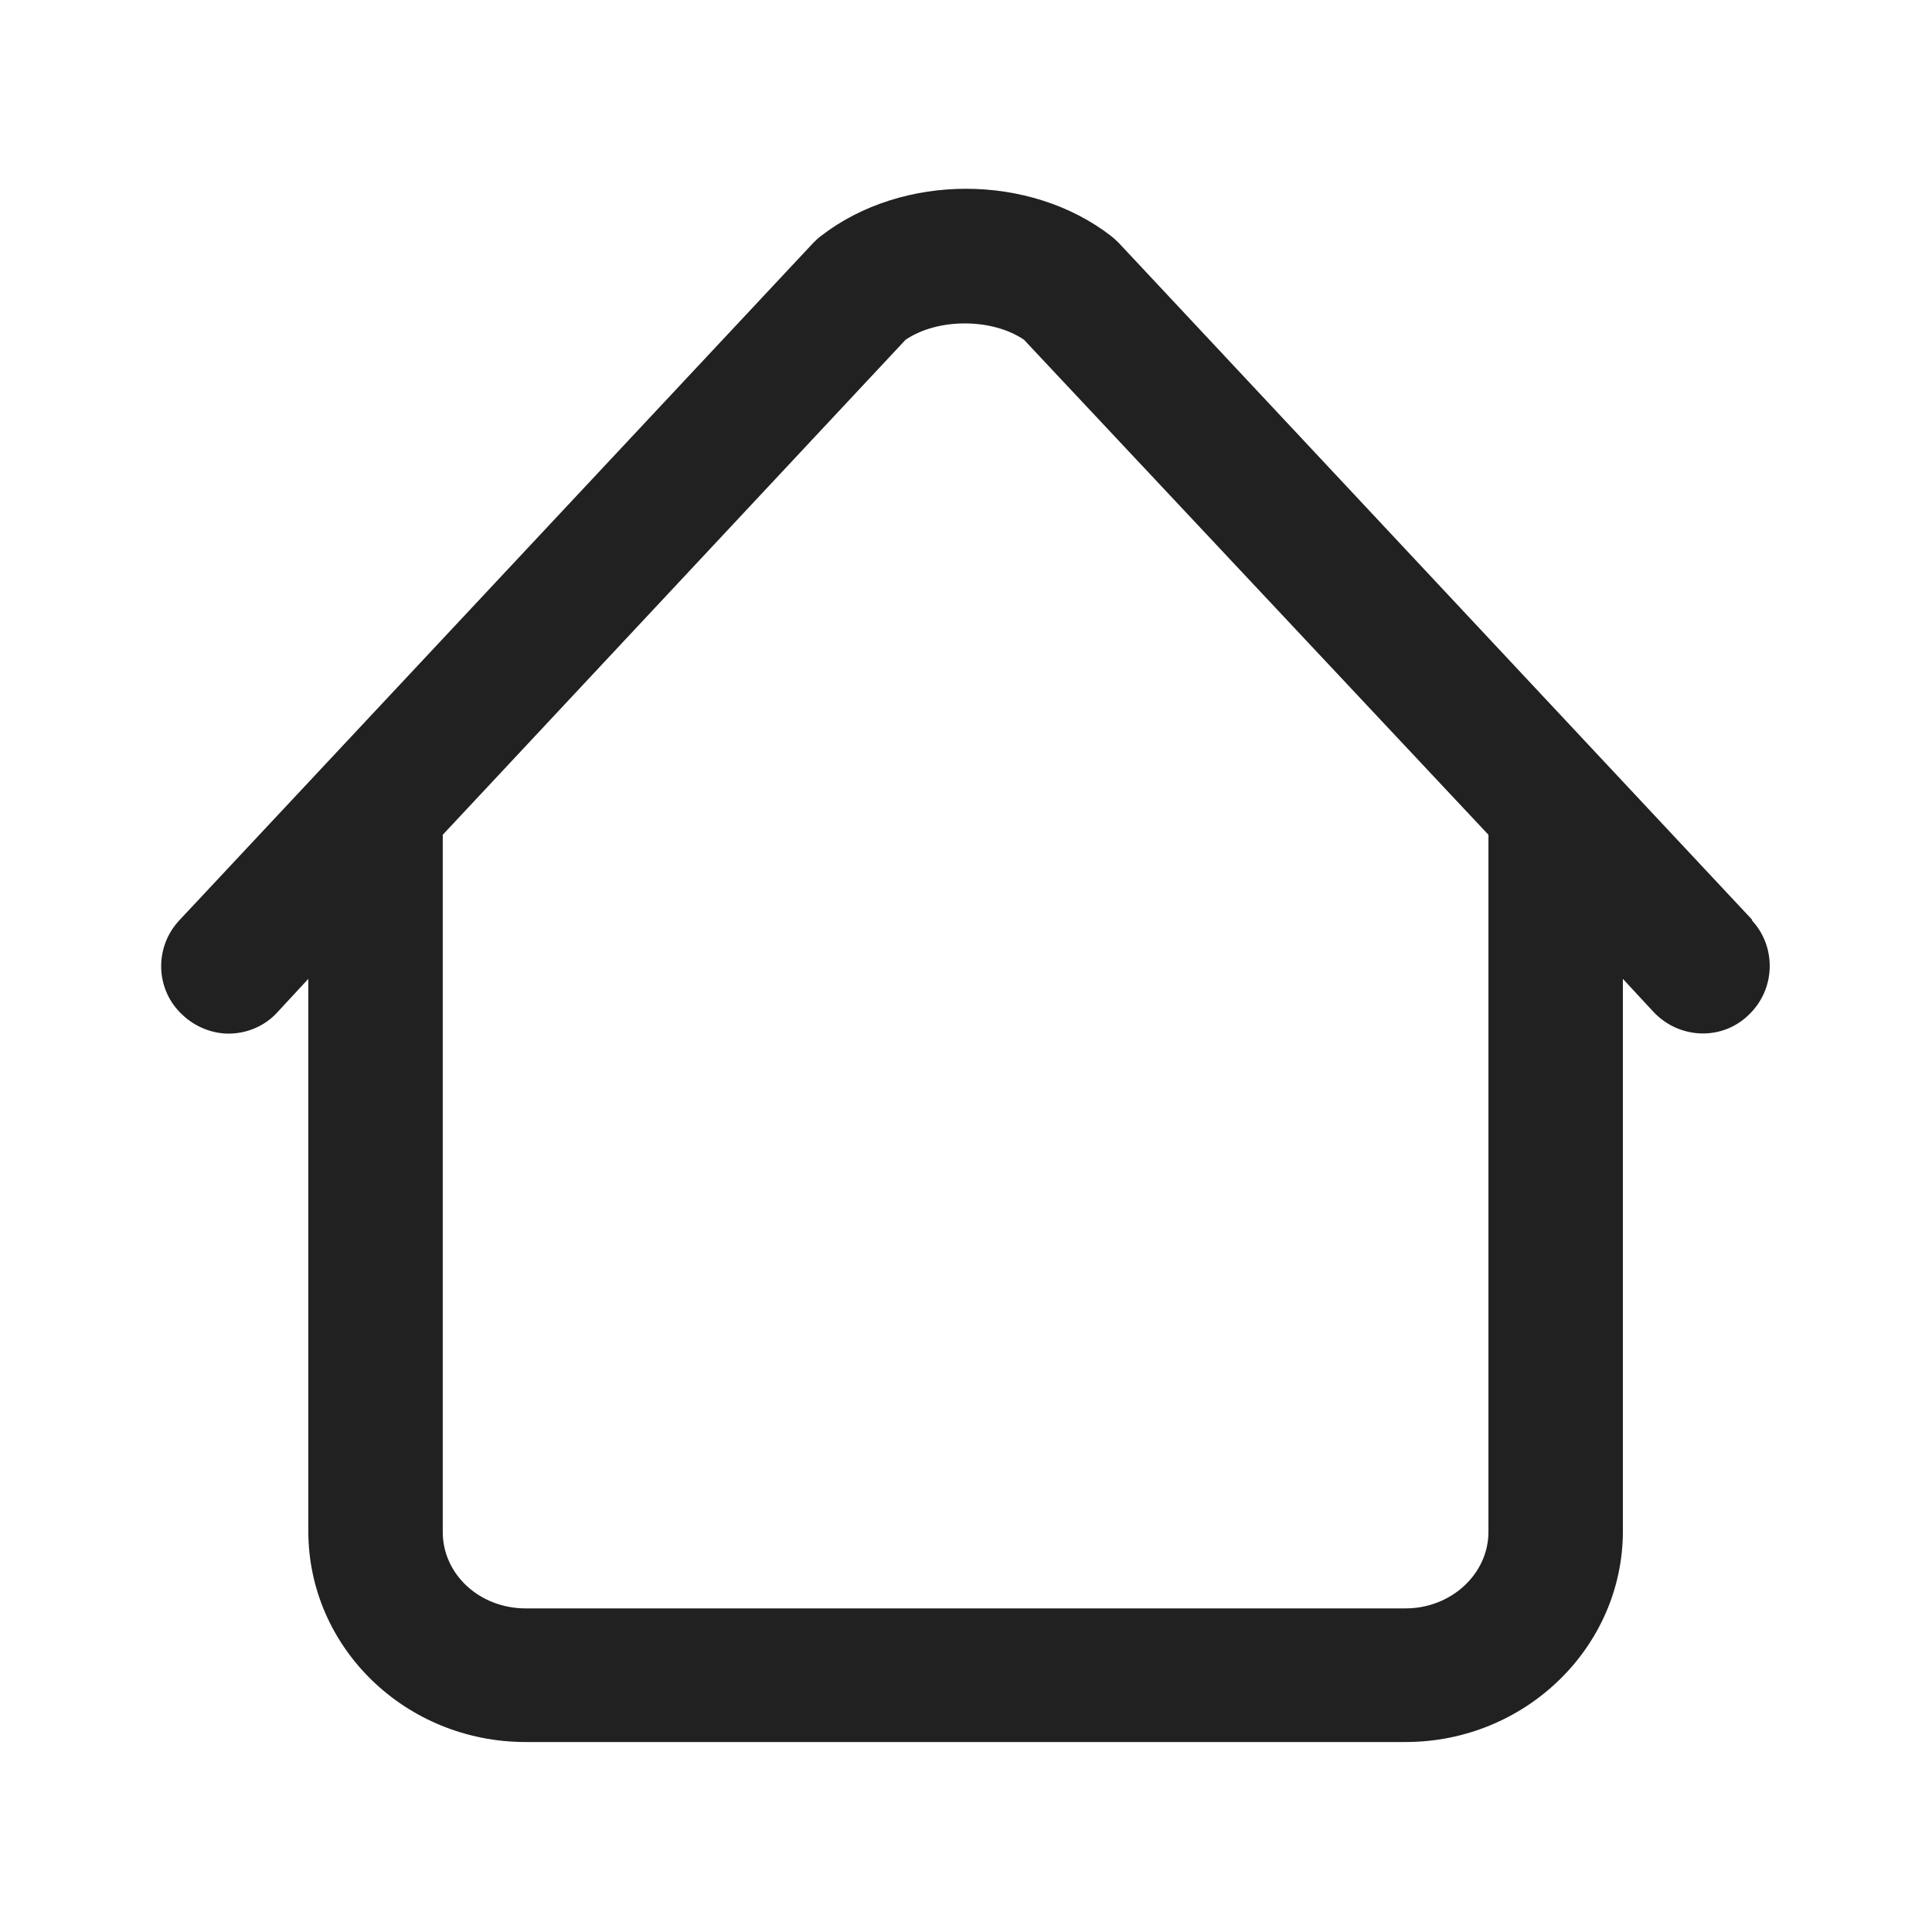 <?xml version="1.0" encoding="UTF-8"?> <svg xmlns="http://www.w3.org/2000/svg" xmlns:xlink="http://www.w3.org/1999/xlink" id="_Слой_2" viewBox="0 0 24 24"> <defs> <style>.cls-1{fill:none;}.cls-1,.cls-2{stroke-width:0px;}.cls-3{clip-path:url(#clippath);}.cls-2{fill:#212121;}</style> <clipPath id="clippath"> <rect class="cls-1" width="24" height="24"></rect> </clipPath> </defs> <g id="_Слой_6"> <g id="icon-homepage-dark"> <g class="cls-3"> <path class="cls-2" d="m21.77,11.43L13.9,3.02s-.06-.06-.1-.09c-1.01-.78-2.59-.78-3.6,0-.04.03-.07.06-.1.09L2.23,11.43c-.32.34-.3.87.04,1.18.16.15.37.23.57.23.22,0,.45-.09.61-.27l.38-.41v6.86c0,1.45,1.21,2.62,2.7,2.62h10.93c1.49,0,2.7-1.18,2.7-2.62v-6.86l.38.41c.32.34.85.36,1.18.04.34-.32.35-.85.04-1.18h0Zm-3.28,7.6c0,.52-.46.95-1.03.95H6.53c-.57,0-1.03-.42-1.03-.95v-8.66l5.75-6.15c.4-.27,1.07-.27,1.47,0l5.77,6.15v8.65Z"></path> </g> </g> </g> </svg> 